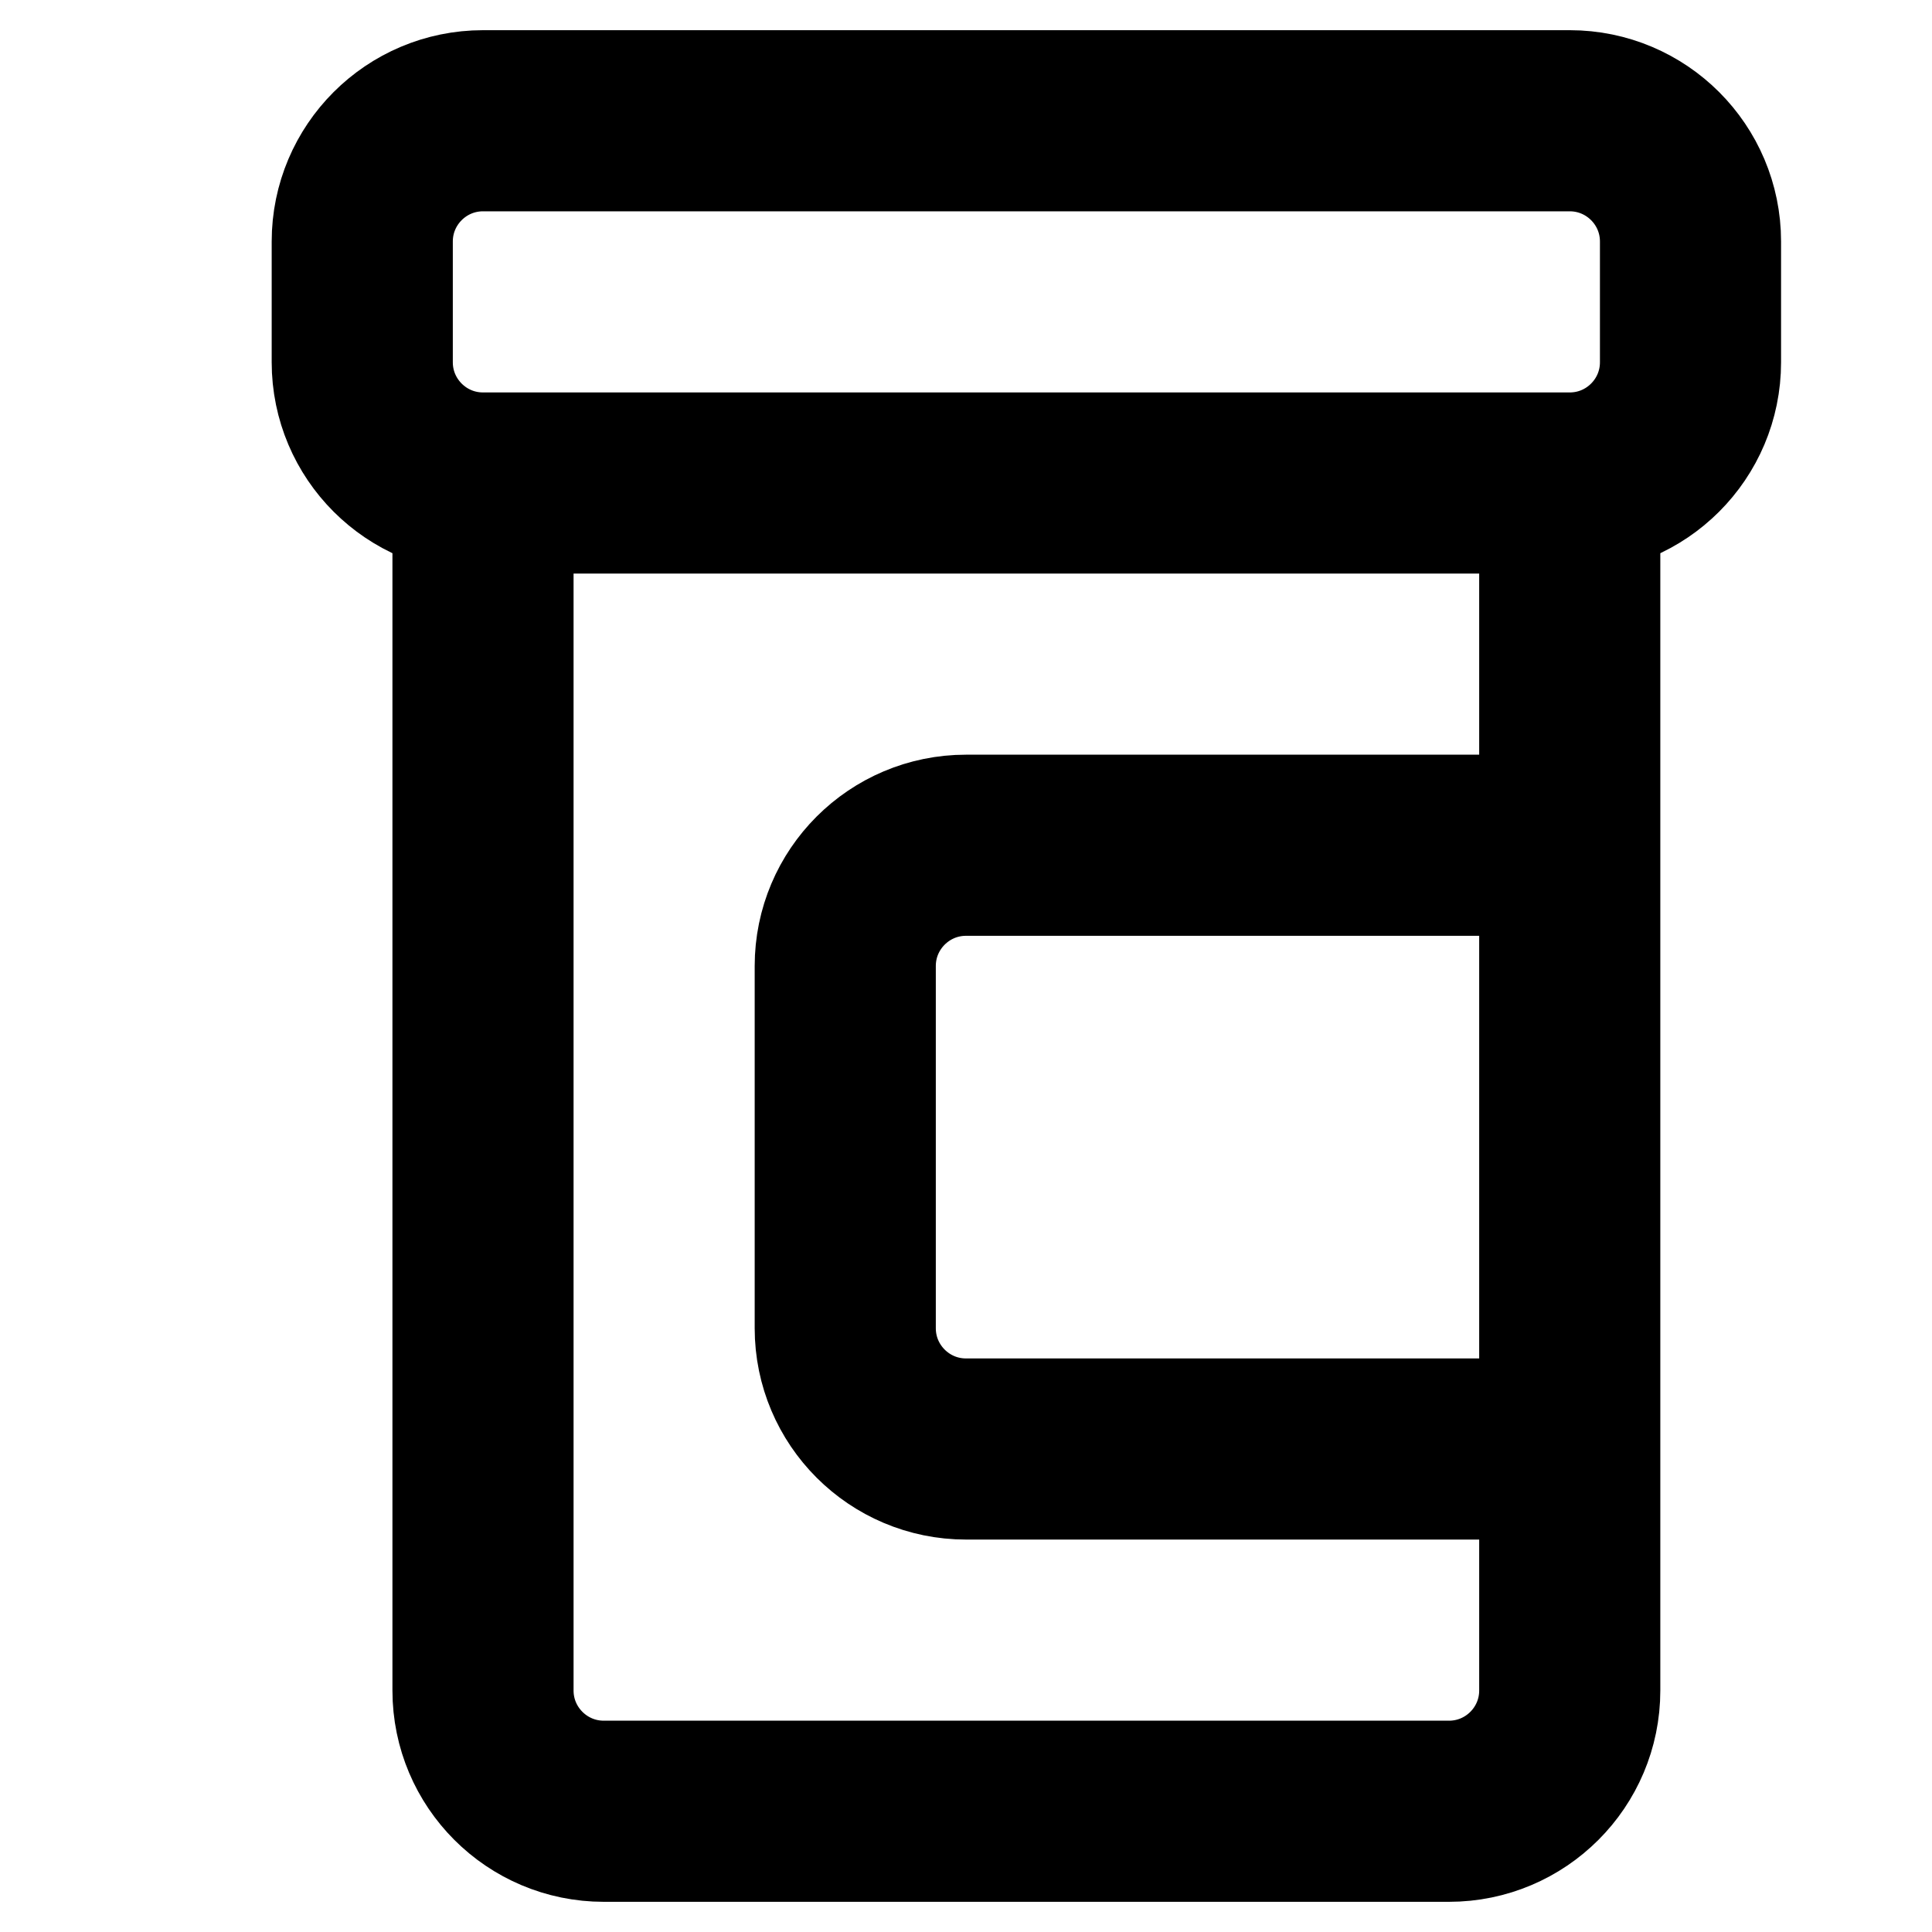 <svg width="16" height="16" viewBox="0 0 16 16" fill="none" xmlns="http://www.w3.org/2000/svg">
    <path d="M3 3V2C3 1.448 3.448 1 4 1H13C13.552 1 14 1.448 14 2V3C14 3.552 13.552 4 13 4H4C3.448 4 3 3.552 3 3Z" stroke="black" stroke-width="1.5"/>
    <path d="M4 4V14C4 14.552 4.448 15 5 15H12C12.552 15 13 14.552 13 14V4" stroke="black" stroke-width="1.5"/>
    <path d="M13 12H8C7.448 12 7 11.552 7 11V8C7 7.448 7.448 7 8 7H13" stroke="black" stroke-width="1.5"/>
</svg>
